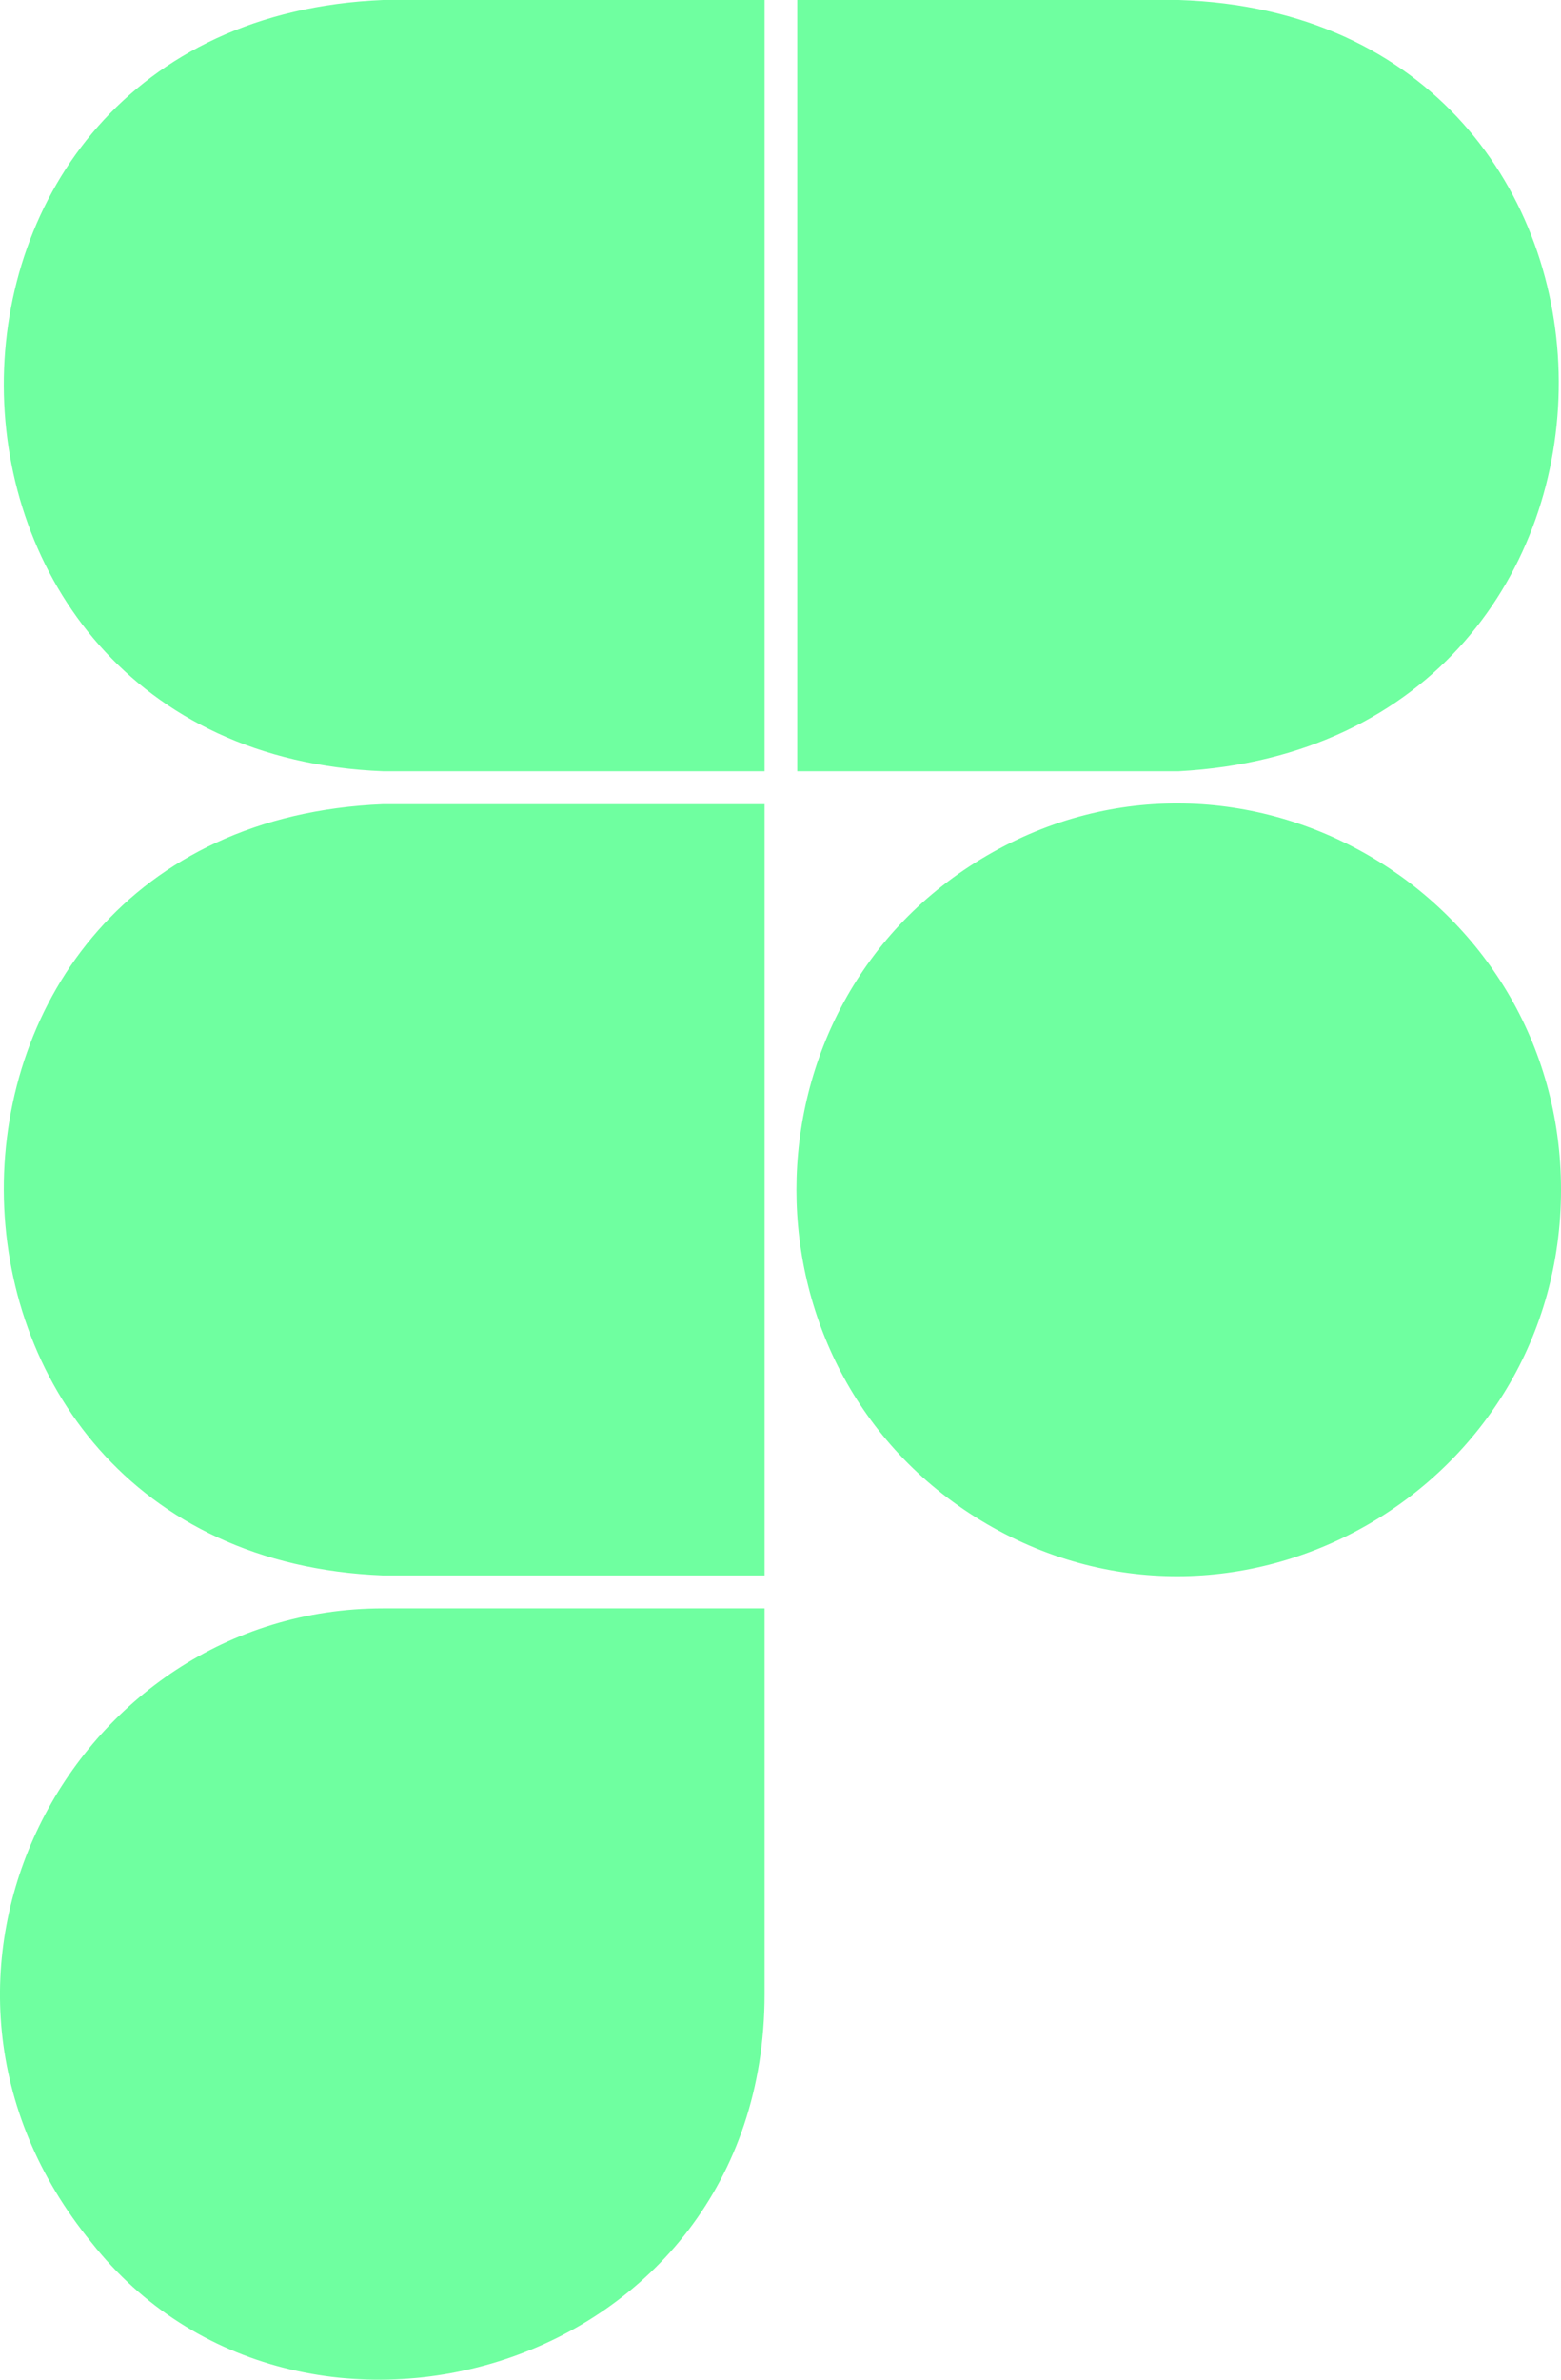 <svg width="21" height="32" viewBox="0 0 21 32" fill="none" xmlns="http://www.w3.org/2000/svg">
<path d="M5.153 0H10.286V10.371H5.153C-1.615 10.103 -1.684 0.281 5.153 0ZM5.153 21.185H10.286V10.814H5.153C-1.684 11.095 -1.615 20.918 5.153 21.185H5.153ZM15.857 0H10.725V10.371H15.857C22.717 10 22.631 0.212 15.857 0ZM10.286 26.814V21.628H5.153C0.965 21.628 -1.684 26.589 1.229 30.153C4.006 33.684 10.286 31.924 10.286 26.814H10.286ZM21 15.999C21 12.014 16.701 9.51 13.28 11.503C9.859 13.495 9.859 18.504 13.28 20.496C16.701 22.489 21 19.985 21 15.999Z" fill="#6FFFA0"/>
</svg>
